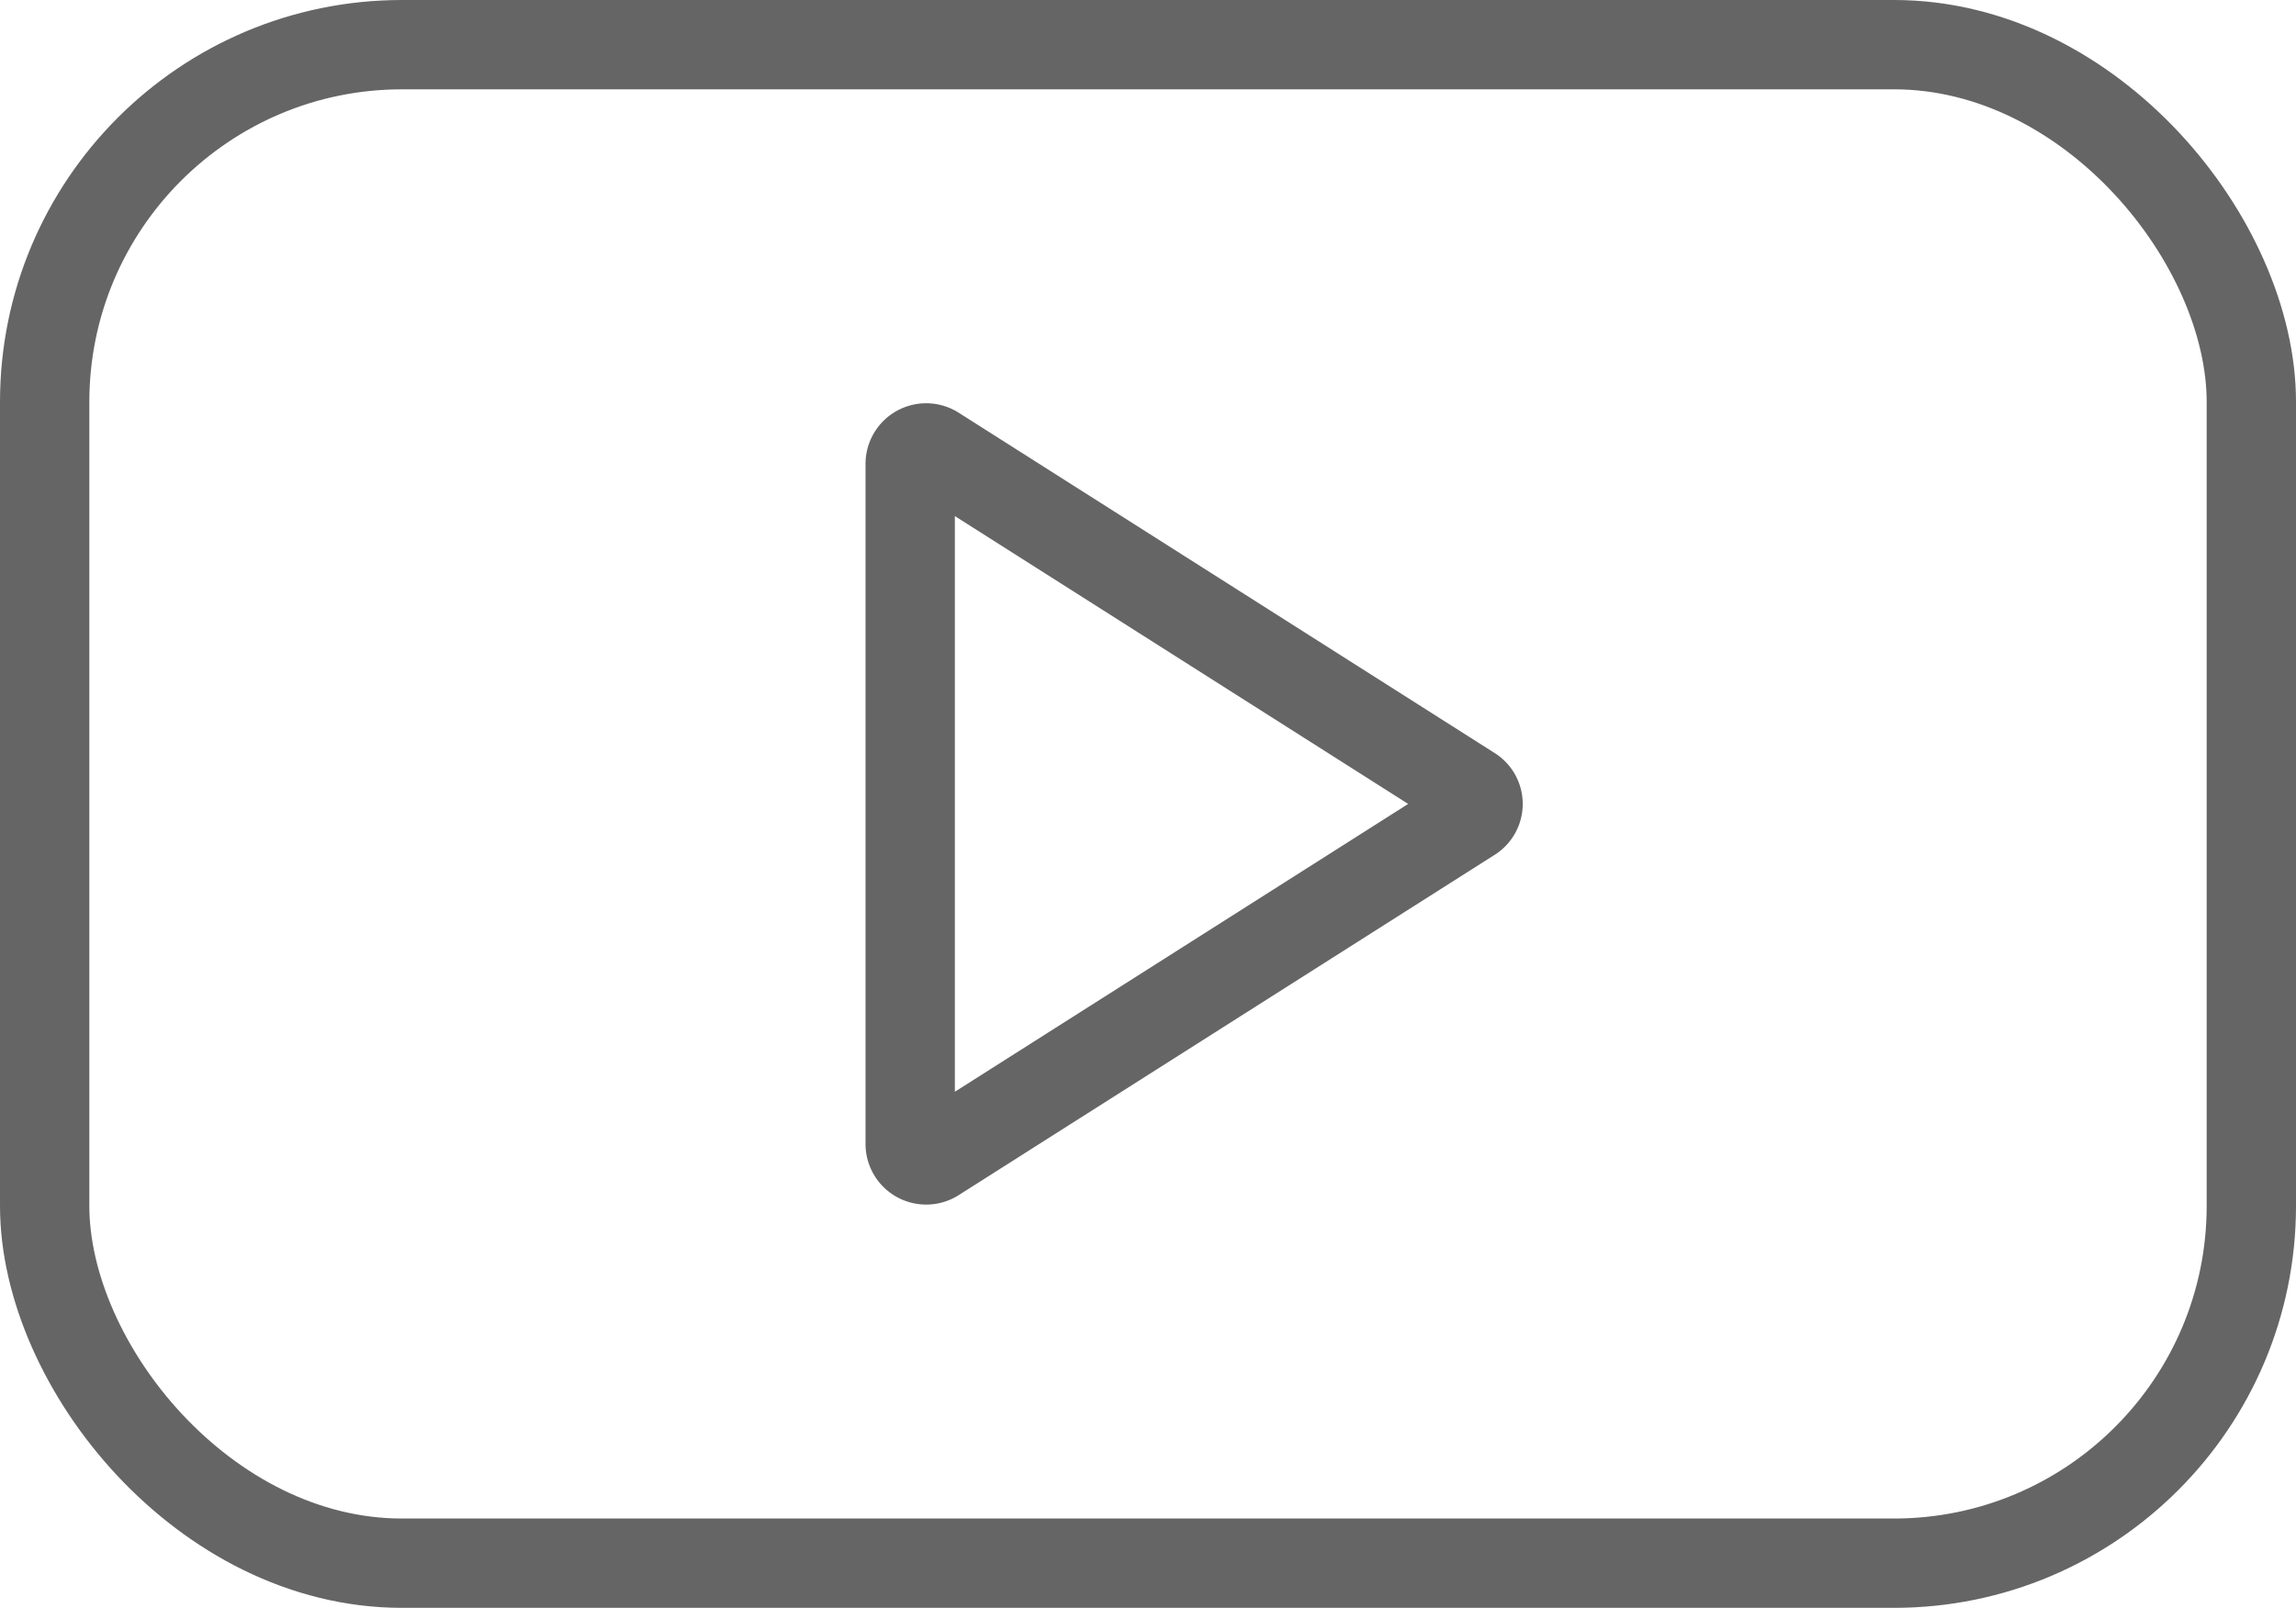 <svg xmlns="http://www.w3.org/2000/svg" width="25.702" height="18" viewBox="0 0 25.702 18">
  <g id="youtube-play-svgrepo-com" transform="translate(-5.96 -13.92)">
    <path id="Path_143" data-name="Path 143" d="M26.5,31.553v-7.62a.179.179,0,0,1,.271-.15l6,3.81a.174.174,0,0,1,0,.3l-6,3.81a.179.179,0,0,1-.271-.15Z" transform="translate(-10.351 -4.823)" fill="none" stroke="#656565" stroke-width="1"/>
    <rect id="Rectangle_164" data-name="Rectangle 164" width="24.702" height="17" rx="4" transform="translate(6.46 14.42)" fill="none" stroke="#656565" stroke-width="1"/>
  </g>
</svg>
